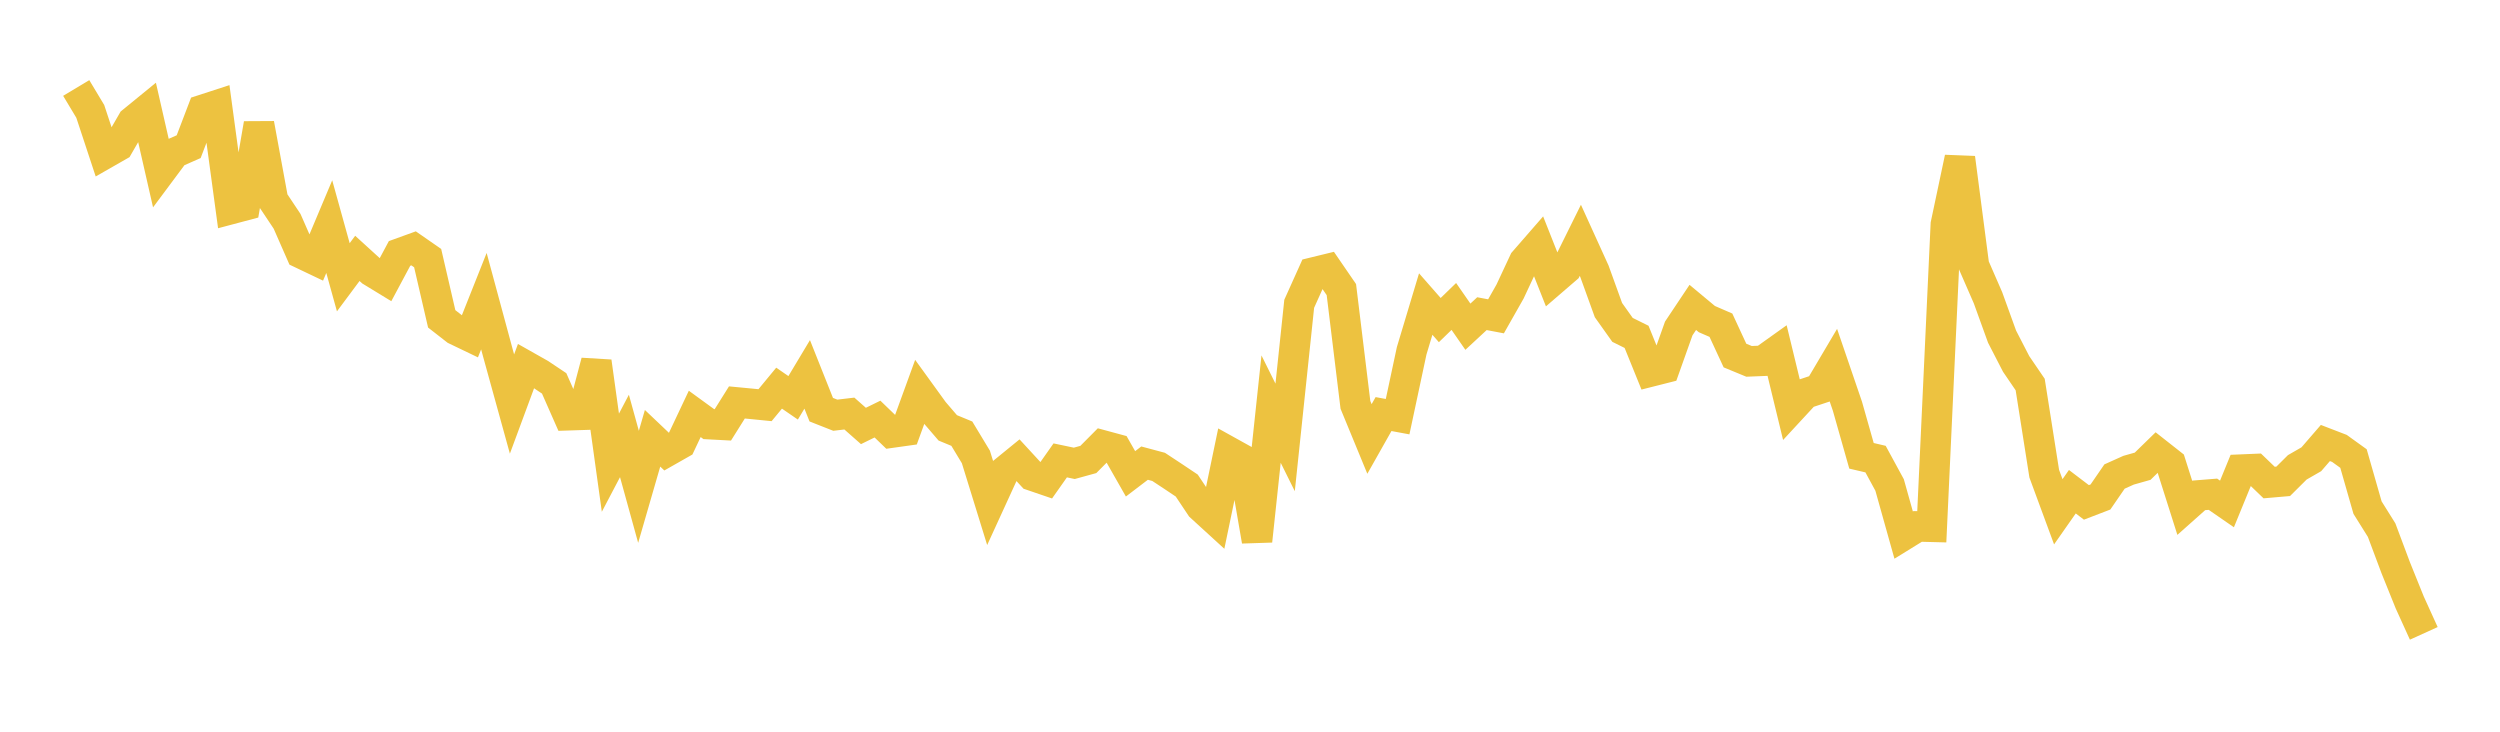 <svg width="164" height="48" xmlns="http://www.w3.org/2000/svg" xmlns:xlink="http://www.w3.org/1999/xlink"><path fill="none" stroke="rgb(237,194,64)" stroke-width="2" d="M5,5.772L5.922,7.308L6.844,10.101L7.766,9.574L8.689,7.974L9.611,7.221L10.533,11.266L11.455,10.028L12.377,9.622L13.299,7.206L14.222,6.906L15.144,13.715L16.066,13.47L16.988,8.12L17.91,13.134L18.832,14.516L19.754,16.617L20.677,17.057L21.599,14.867L22.521,18.189L23.443,16.95L24.365,17.79L25.287,18.353L26.21,16.626L27.132,16.292L28.054,16.932L28.976,20.916L29.898,21.635L30.82,22.078L31.743,19.756L32.665,23.166L33.587,26.504L34.509,24.012L35.431,24.533L36.353,25.15L37.275,27.241L38.198,27.211L39.12,23.721L40.042,30.353L40.964,28.598L41.886,31.936L42.808,28.751L43.731,29.627L44.653,29.103L45.575,27.151L46.497,27.822L47.419,27.871L48.341,26.4L49.263,26.488L50.186,26.58L51.108,25.463L52.03,26.097L52.952,24.559L53.874,26.875L54.796,27.238L55.719,27.129L56.641,27.943L57.563,27.491L58.485,28.381L59.407,28.251L60.329,25.719L61.251,26.993L62.174,28.068L63.096,28.449L64.018,29.976L64.94,32.957L65.862,30.944L66.784,30.193L67.707,31.196L68.629,31.511L69.551,30.201L70.473,30.395L71.395,30.141L72.317,29.213L73.24,29.463L74.162,31.083L75.084,30.381L76.006,30.628L76.928,31.235L77.85,31.852L78.772,33.233L79.695,34.077L80.617,29.639L81.539,30.151L82.461,35.487L83.383,26.836L84.305,28.694L85.228,19.928L86.15,17.879L87.072,17.654L87.994,18.998L88.916,26.559L89.838,28.796L90.76,27.163L91.683,27.334L92.605,23.013L93.527,19.946L94.449,20.997L95.371,20.103L96.293,21.432L97.216,20.576L98.138,20.751L99.06,19.124L99.982,17.151L100.904,16.092L101.826,18.422L102.749,17.627L103.671,15.764L104.593,17.793L105.515,20.343L106.437,21.64L107.359,22.097L108.281,24.372L109.204,24.138L110.126,21.547L111.048,20.165L111.97,20.933L112.892,21.333L113.814,23.324L114.737,23.705L115.659,23.668L116.581,23.01L117.503,26.814L118.425,25.817L119.347,25.511L120.269,23.951L121.192,26.65L122.114,29.901L123.036,30.117L123.958,31.814L124.88,35.103L125.802,34.534L126.725,34.558L127.647,14.717L128.569,10.359L129.491,17.42L130.413,19.534L131.335,22.083L132.257,23.872L133.18,25.226L134.102,31.074L135.024,33.573L135.946,32.256L136.868,32.957L137.79,32.603L138.713,31.26L139.635,30.846L140.557,30.585L141.479,29.686L142.401,30.412L143.323,33.317L144.246,32.496L145.168,32.422L146.09,33.059L147.012,30.807L147.934,30.768L148.856,31.655L149.778,31.575L150.701,30.658L151.623,30.127L152.545,29.061L153.467,29.416L154.389,30.08L155.311,33.3L156.234,34.775L157.156,37.235L158.078,39.52L159,41.549"></path></svg>